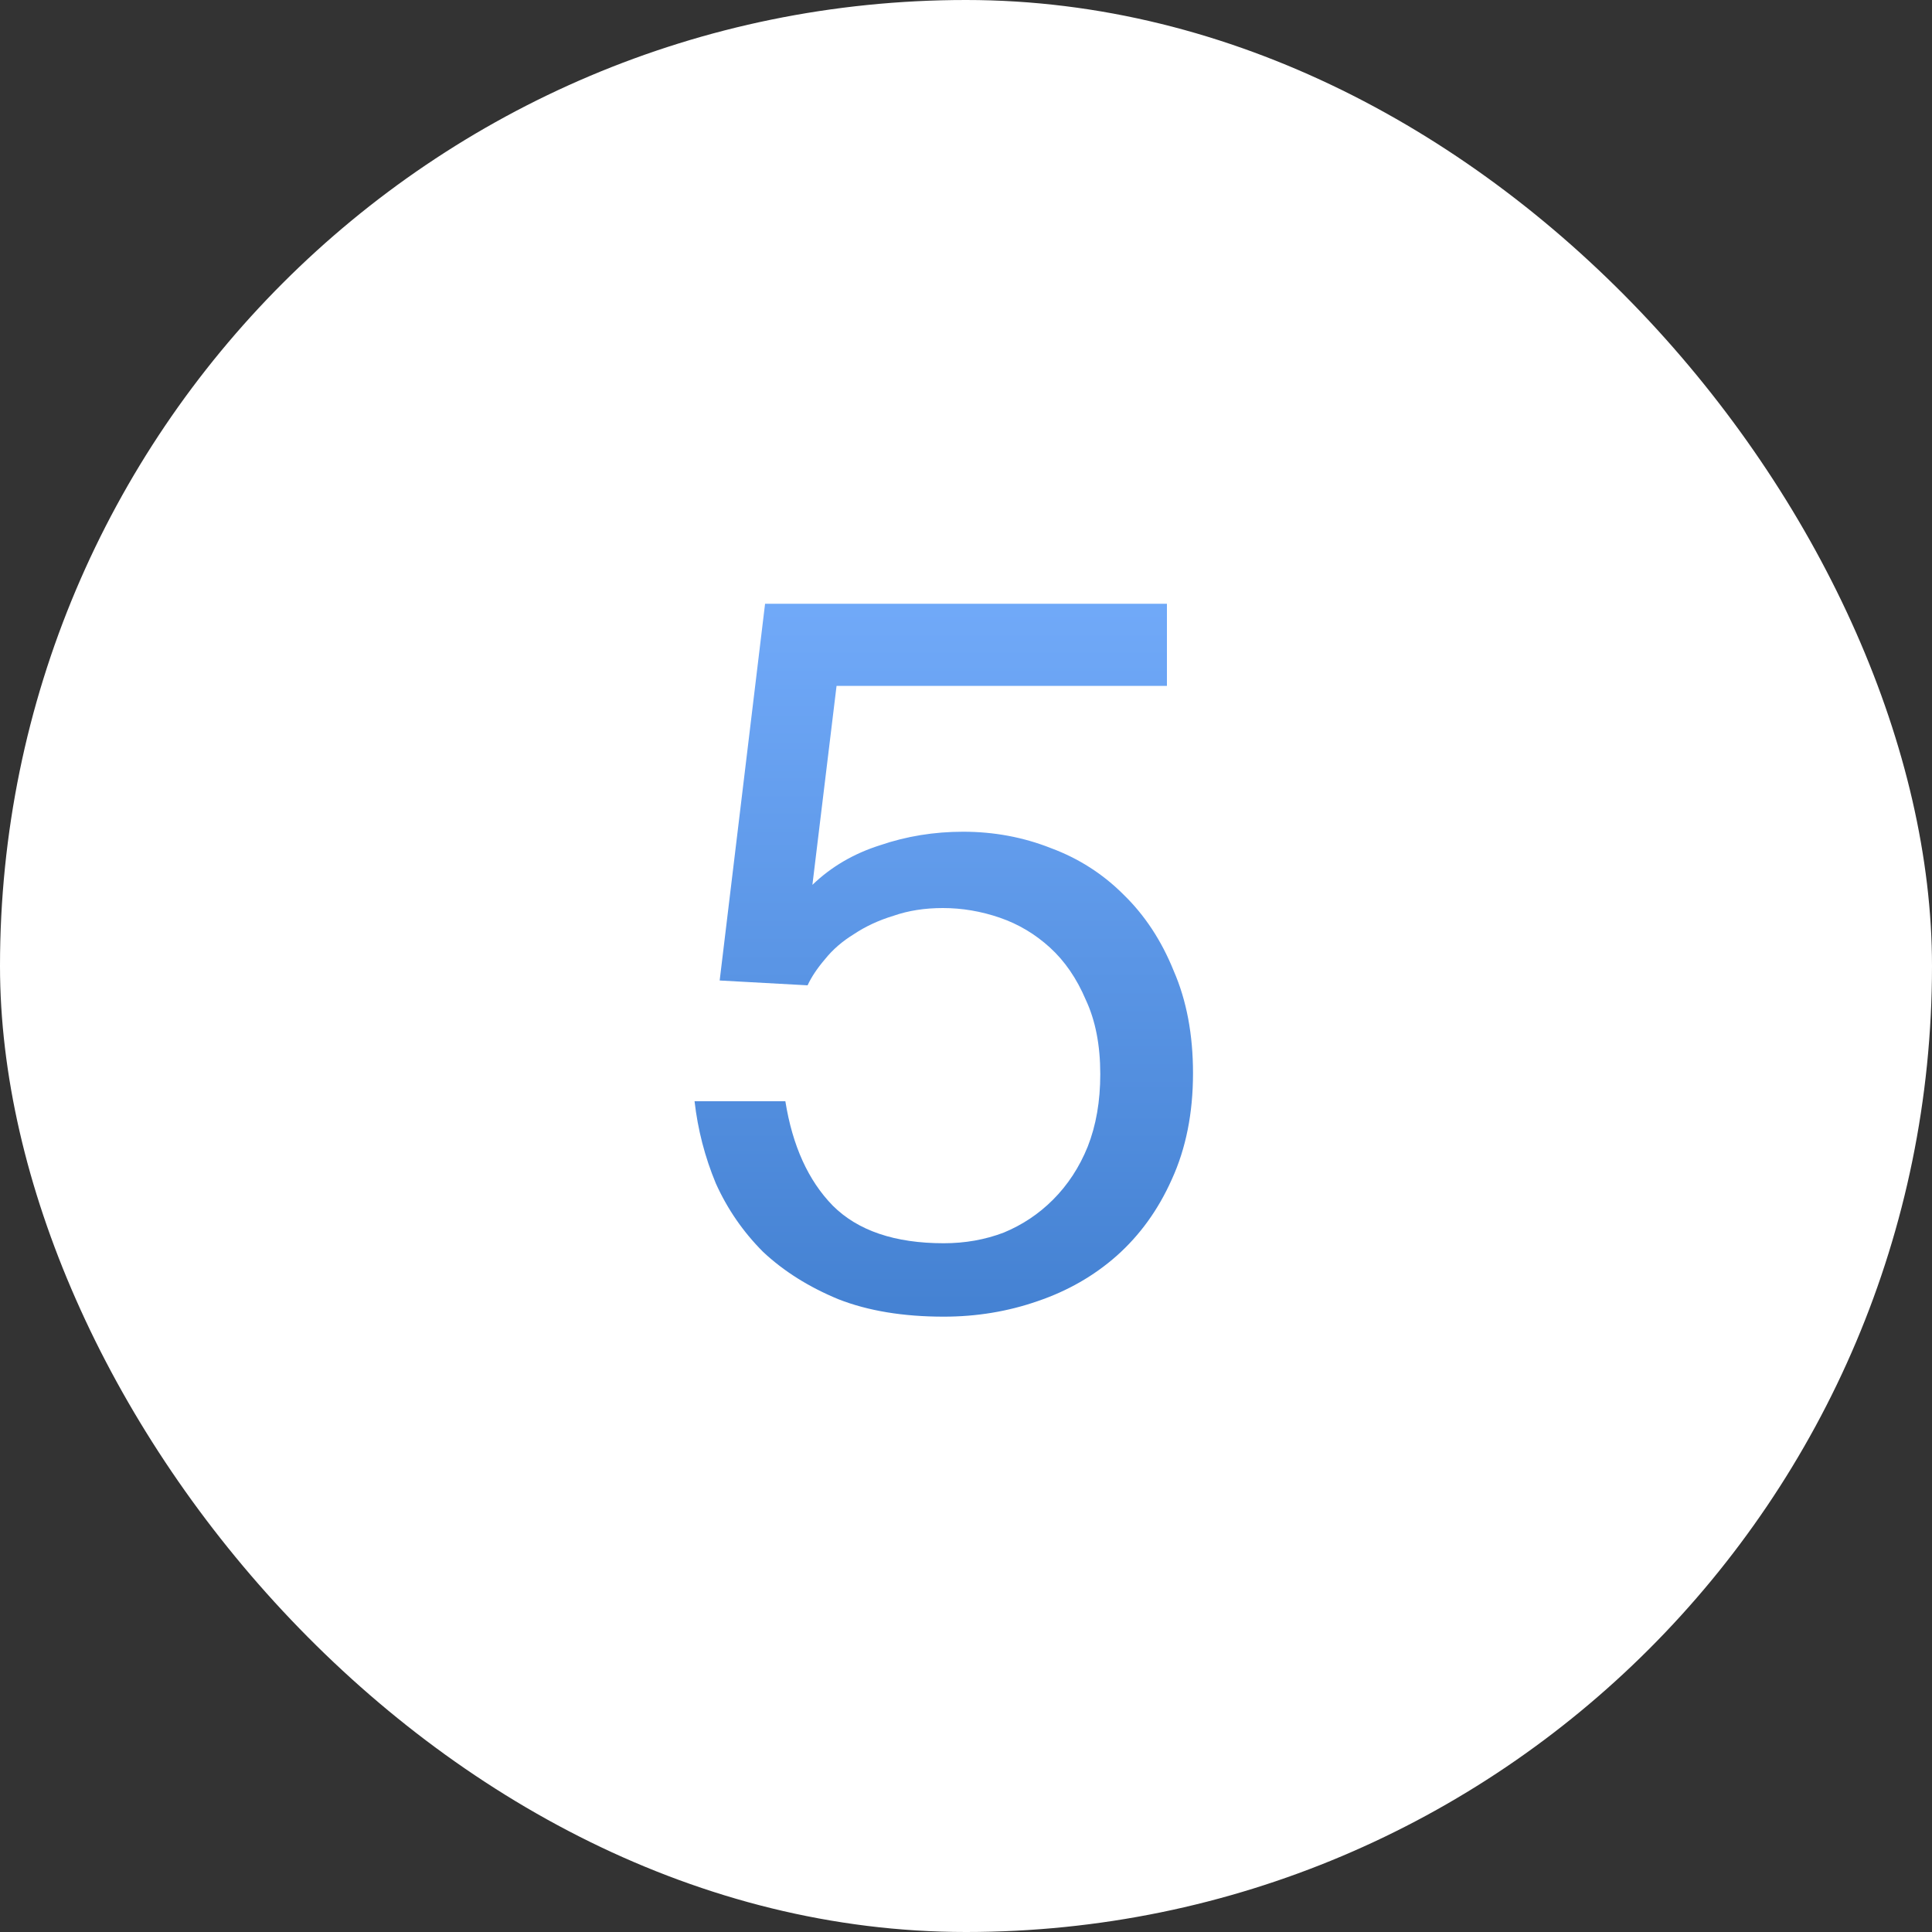 <?xml version="1.0" encoding="UTF-8"?> <svg xmlns="http://www.w3.org/2000/svg" width="40" height="40" viewBox="0 0 40 40" fill="none"><rect x="0" y="0" width="40" height="40" fill="#333333" stroke="none"/><rect width="40" height="40" rx="20" fill="white"></rect><path d="M19.54 25.74C19.98 25.74 20.393 25.667 20.78 25.52C21.167 25.36 21.507 25.133 21.8 24.84C22.107 24.533 22.347 24.167 22.52 23.74C22.693 23.3 22.78 22.8 22.78 22.24C22.78 21.64 22.68 21.127 22.48 20.7C22.293 20.26 22.047 19.9 21.74 19.62C21.433 19.34 21.087 19.133 20.7 19C20.313 18.867 19.92 18.8 19.52 18.8C19.147 18.8 18.807 18.853 18.5 18.96C18.193 19.053 17.92 19.18 17.68 19.34C17.44 19.487 17.24 19.66 17.08 19.86C16.92 20.047 16.8 20.227 16.72 20.4L14.9 20.3L15.84 12.5H24.16V14.2H17.32L16.82 18.32C17.207 17.947 17.673 17.673 18.22 17.5C18.767 17.313 19.34 17.22 19.94 17.22C20.58 17.22 21.187 17.333 21.76 17.56C22.333 17.773 22.833 18.093 23.26 18.52C23.7 18.947 24.047 19.473 24.3 20.1C24.567 20.713 24.7 21.42 24.7 22.22C24.7 23.047 24.553 23.78 24.26 24.42C23.98 25.047 23.6 25.573 23.12 26C22.653 26.413 22.107 26.727 21.48 26.94C20.867 27.153 20.22 27.26 19.54 27.26C18.7 27.26 17.973 27.14 17.36 26.9C16.747 26.647 16.227 26.32 15.8 25.92C15.387 25.507 15.06 25.033 14.82 24.5C14.593 23.953 14.447 23.387 14.38 22.8H16.26C16.407 23.72 16.733 24.44 17.24 24.96C17.76 25.48 18.527 25.74 19.54 25.74Z" fill="url(#paint0_linear_62_1112)"></path><defs><linearGradient id="paint0_linear_62_1112" x1="20" y1="10" x2="20" y2="30" gradientUnits="userSpaceOnUse"><stop stop-color="#78B0FF"></stop><stop offset="1" stop-color="#3C7ACB"></stop></linearGradient></defs></svg> 